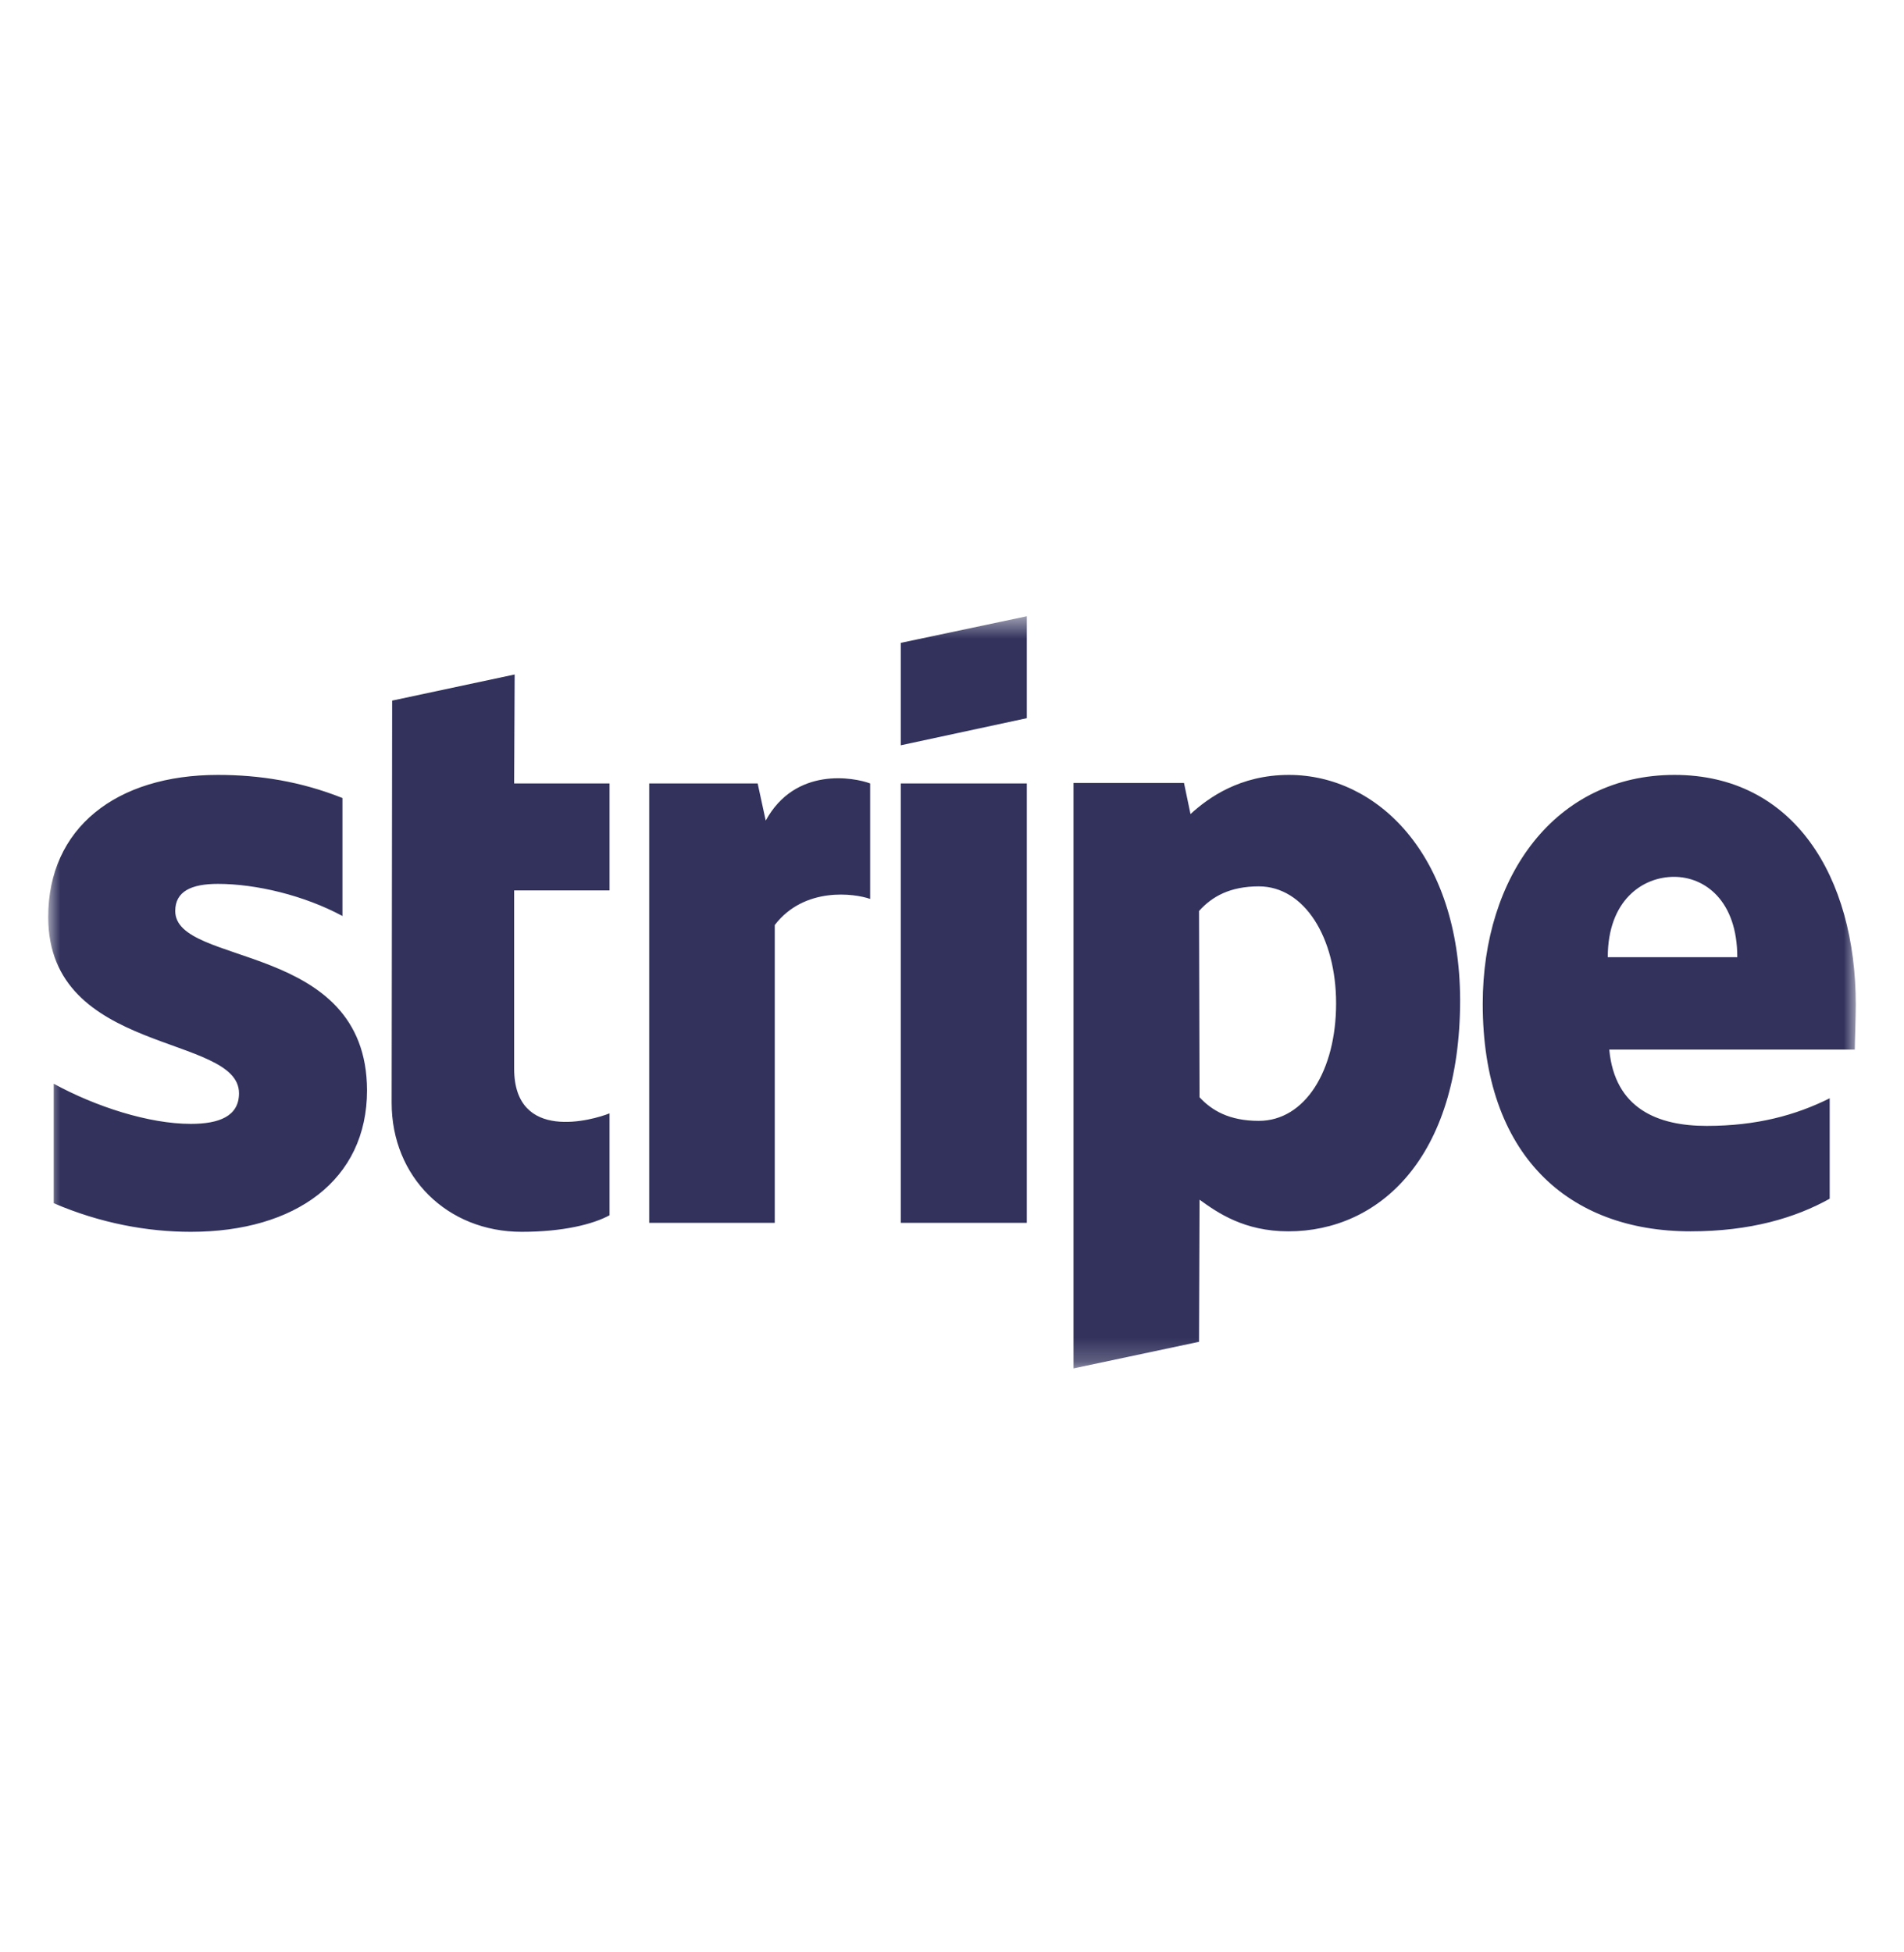 <?xml version="1.0" encoding="UTF-8"?> <svg xmlns="http://www.w3.org/2000/svg" width="79" height="81" viewBox="0 0 79 81" fill="none"><mask id="mask0_1015_22238" style="mask-type:luminance" maskUnits="userSpaceOnUse" x="2" y="25" width="75" height="32"><path fill-rule="evenodd" clip-rule="evenodd" d="M2 25.569H77V56.777H2V25.569Z" fill="white"></path></mask><g mask="url(#mask0_1015_22238)"><path fill-rule="evenodd" clip-rule="evenodd" d="M66.709 39.715C66.709 37.361 68.146 36.381 69.459 36.381C70.729 36.381 72.083 37.361 72.083 39.715H66.709ZM77 41.694C77 36.361 74.417 32.152 69.479 32.152C64.52 32.152 61.521 36.361 61.521 41.652C61.521 47.923 65.063 51.09 70.146 51.09C72.626 51.09 74.5 50.527 75.917 49.736V45.569C74.5 46.277 72.874 46.715 70.813 46.715C68.791 46.715 67 46.006 66.771 43.548H76.959C76.959 43.277 77 42.194 77 41.694ZM52.229 46.506C51 46.506 50.271 46.069 49.771 45.527L49.75 37.798C50.291 37.194 51.041 36.777 52.229 36.777C54.124 36.777 55.437 38.902 55.437 41.631C55.437 44.423 54.146 46.506 52.229 46.506ZM53.479 32.152C51.437 32.152 50.124 33.111 49.396 33.777L49.126 32.486H44.541V56.777L49.75 55.673L49.771 49.777C50.521 50.319 51.624 51.09 53.459 51.09C57.187 51.09 60.583 48.09 60.583 41.486C60.563 35.444 57.124 32.152 53.479 32.152ZM37.374 30.923L42.604 29.798V25.569L37.374 26.673V30.923ZM37.374 50.736H42.604V32.506H37.374V50.736ZM31.771 34.048L31.437 32.506H26.937V50.736H32.146V38.381C33.374 36.777 35.459 37.069 36.104 37.298V32.506C35.437 32.256 33 31.798 31.771 34.048ZM21.354 27.985L16.271 29.069L16.25 45.756C16.25 48.84 18.563 51.11 21.646 51.11C23.354 51.11 24.604 50.798 25.291 50.423V46.194C24.624 46.465 21.333 47.423 21.333 44.34V36.944H25.291V32.506H21.333L21.354 27.985ZM7.271 37.798C7.271 36.986 7.937 36.673 9.041 36.673C10.624 36.673 12.624 37.152 14.209 38.006V33.111C12.479 32.423 10.771 32.152 9.041 32.152C4.813 32.152 2 34.361 2 38.048C2 43.798 9.917 42.881 9.917 45.361C9.917 46.319 9.083 46.631 7.917 46.631C6.187 46.631 3.979 45.923 2.229 44.965V49.923C4.167 50.756 6.124 51.11 7.917 51.11C12.25 51.11 15.229 48.965 15.229 45.236C15.209 39.027 7.271 40.131 7.271 37.798Z" fill="#32325D"></path></g></svg> 